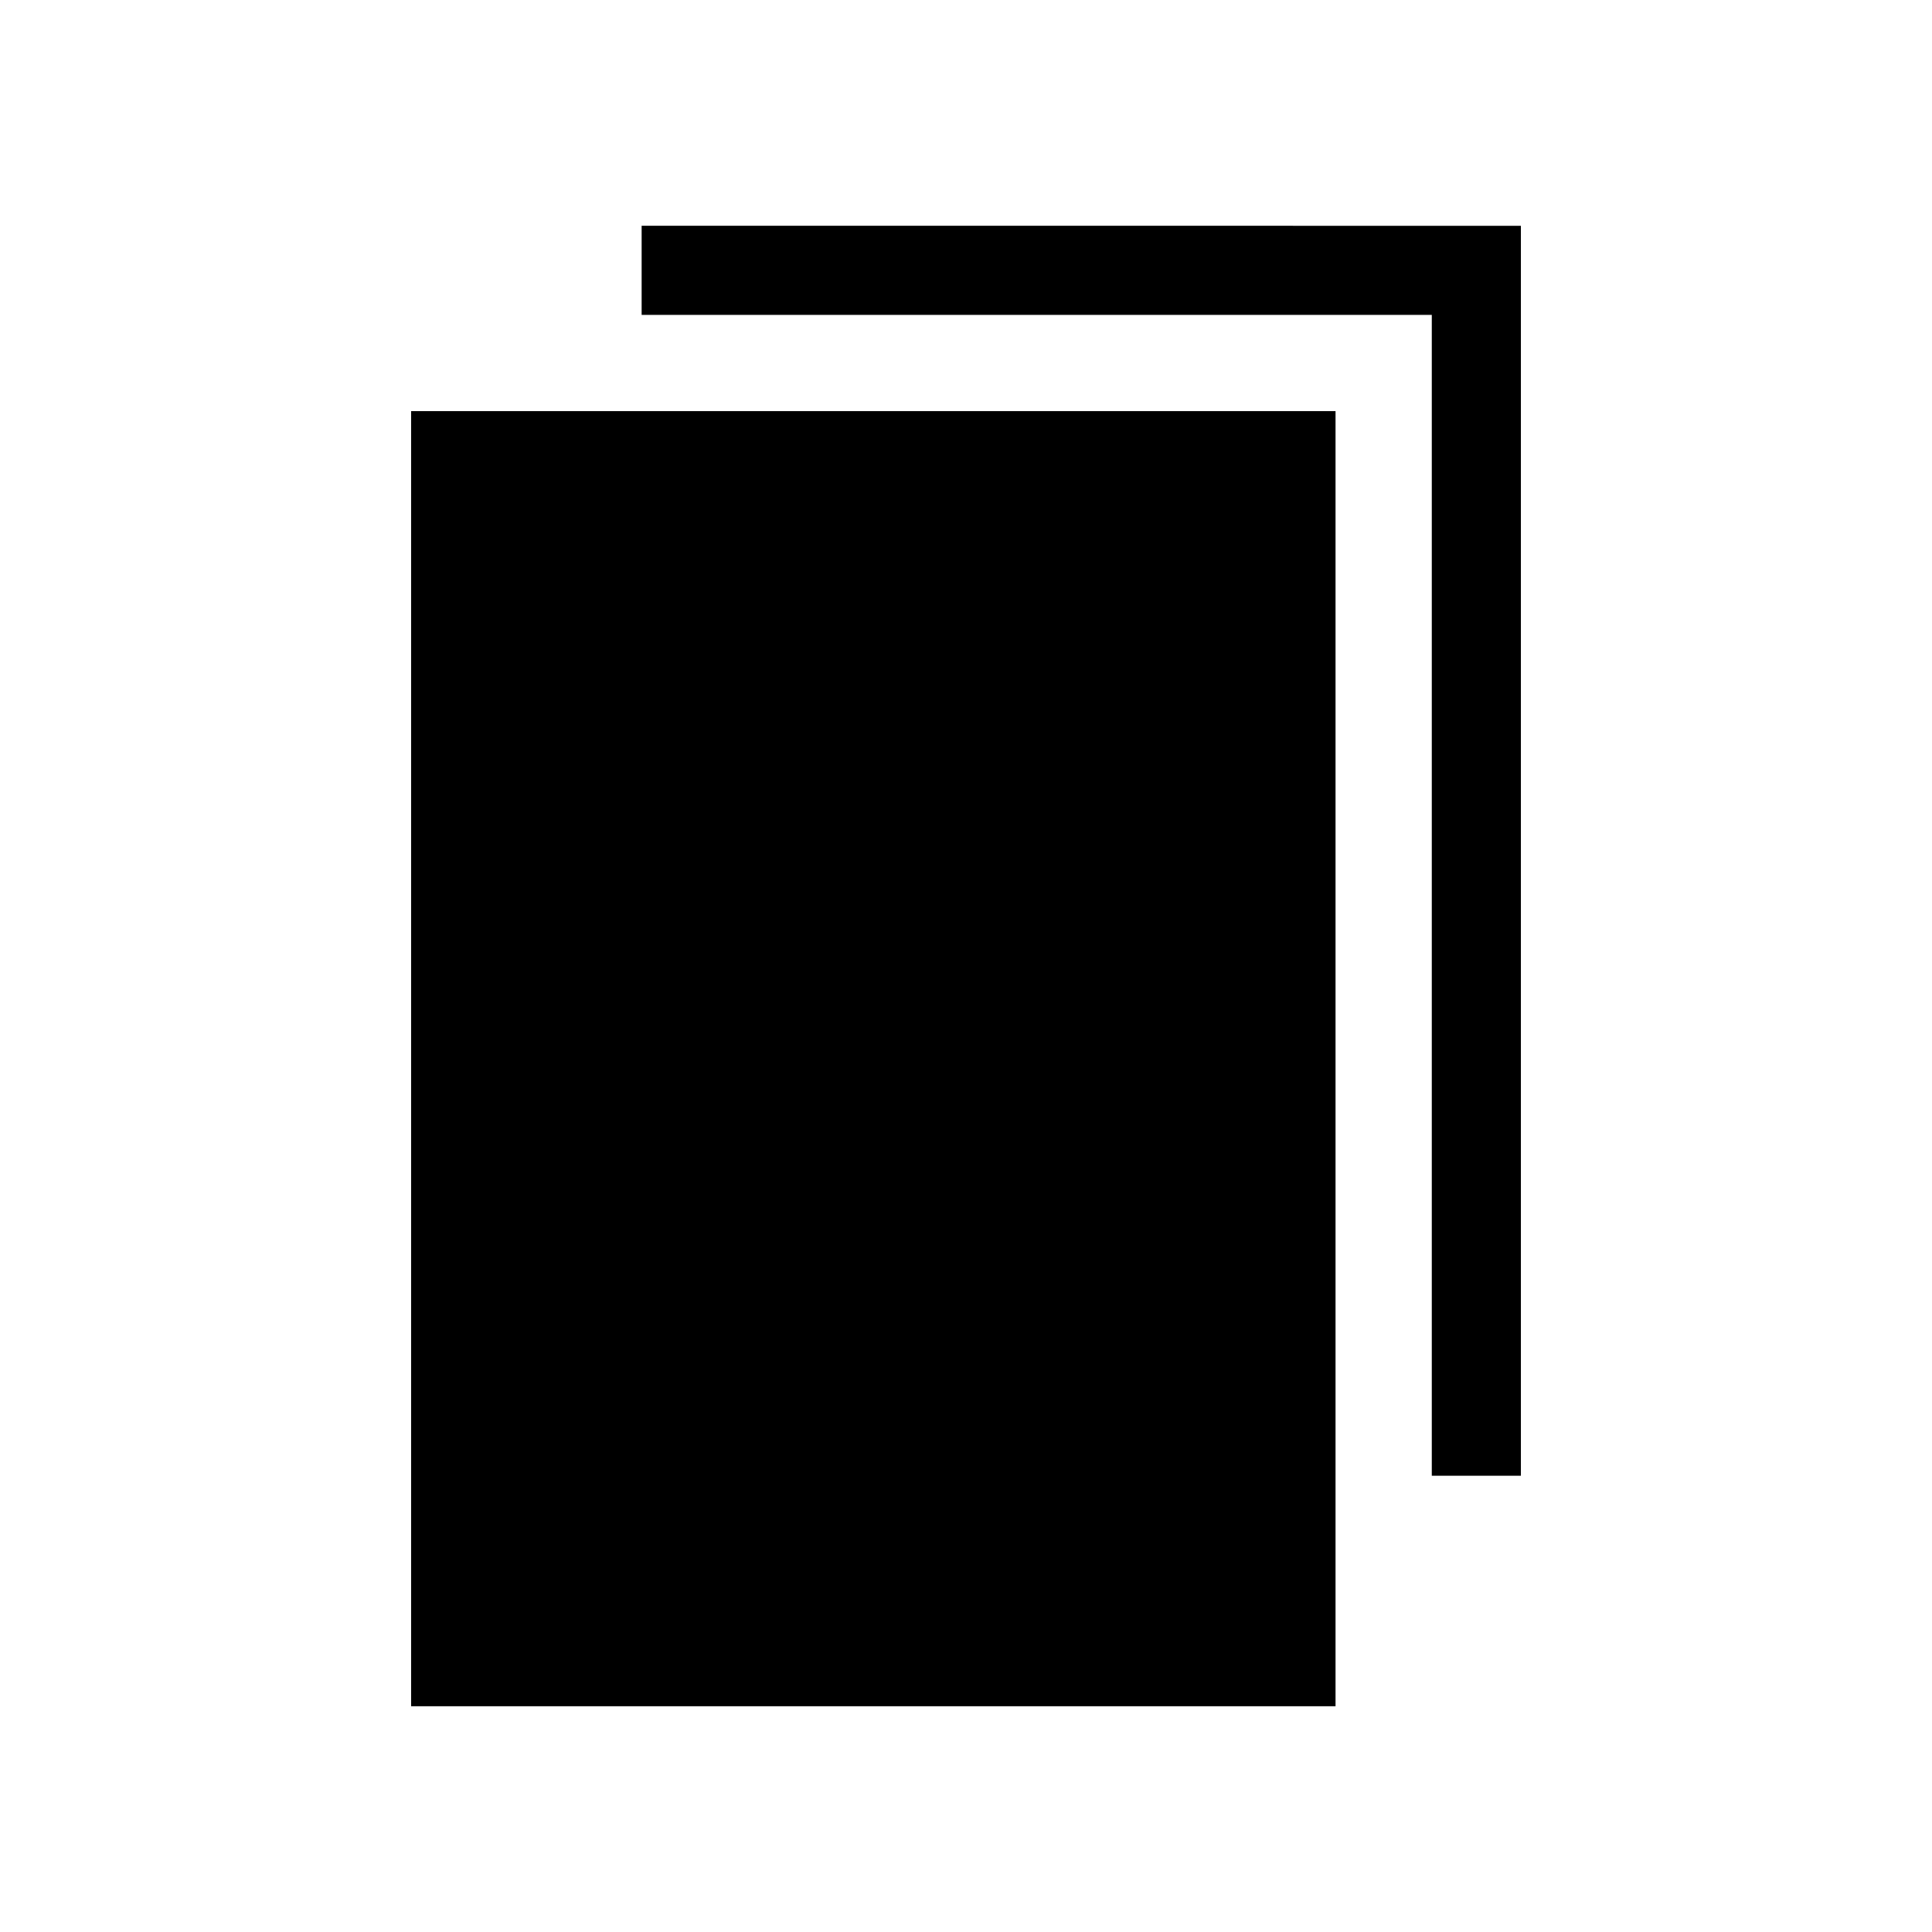 <?xml version="1.0" encoding="UTF-8"?>
<!-- Uploaded to: ICON Repo, www.iconrepo.com, Generator: ICON Repo Mixer Tools -->
<svg fill="#000000" width="800px" height="800px" version="1.1" viewBox="144 144 512 512" xmlns="http://www.w3.org/2000/svg">
 <g>
  <path d="m314.04 203.83v23.617h209.4v307.64h23.613v-331.25z"/>
  <path d="m252.95 252.95h244.98v343.22h-244.98z"/>
 </g>
</svg>